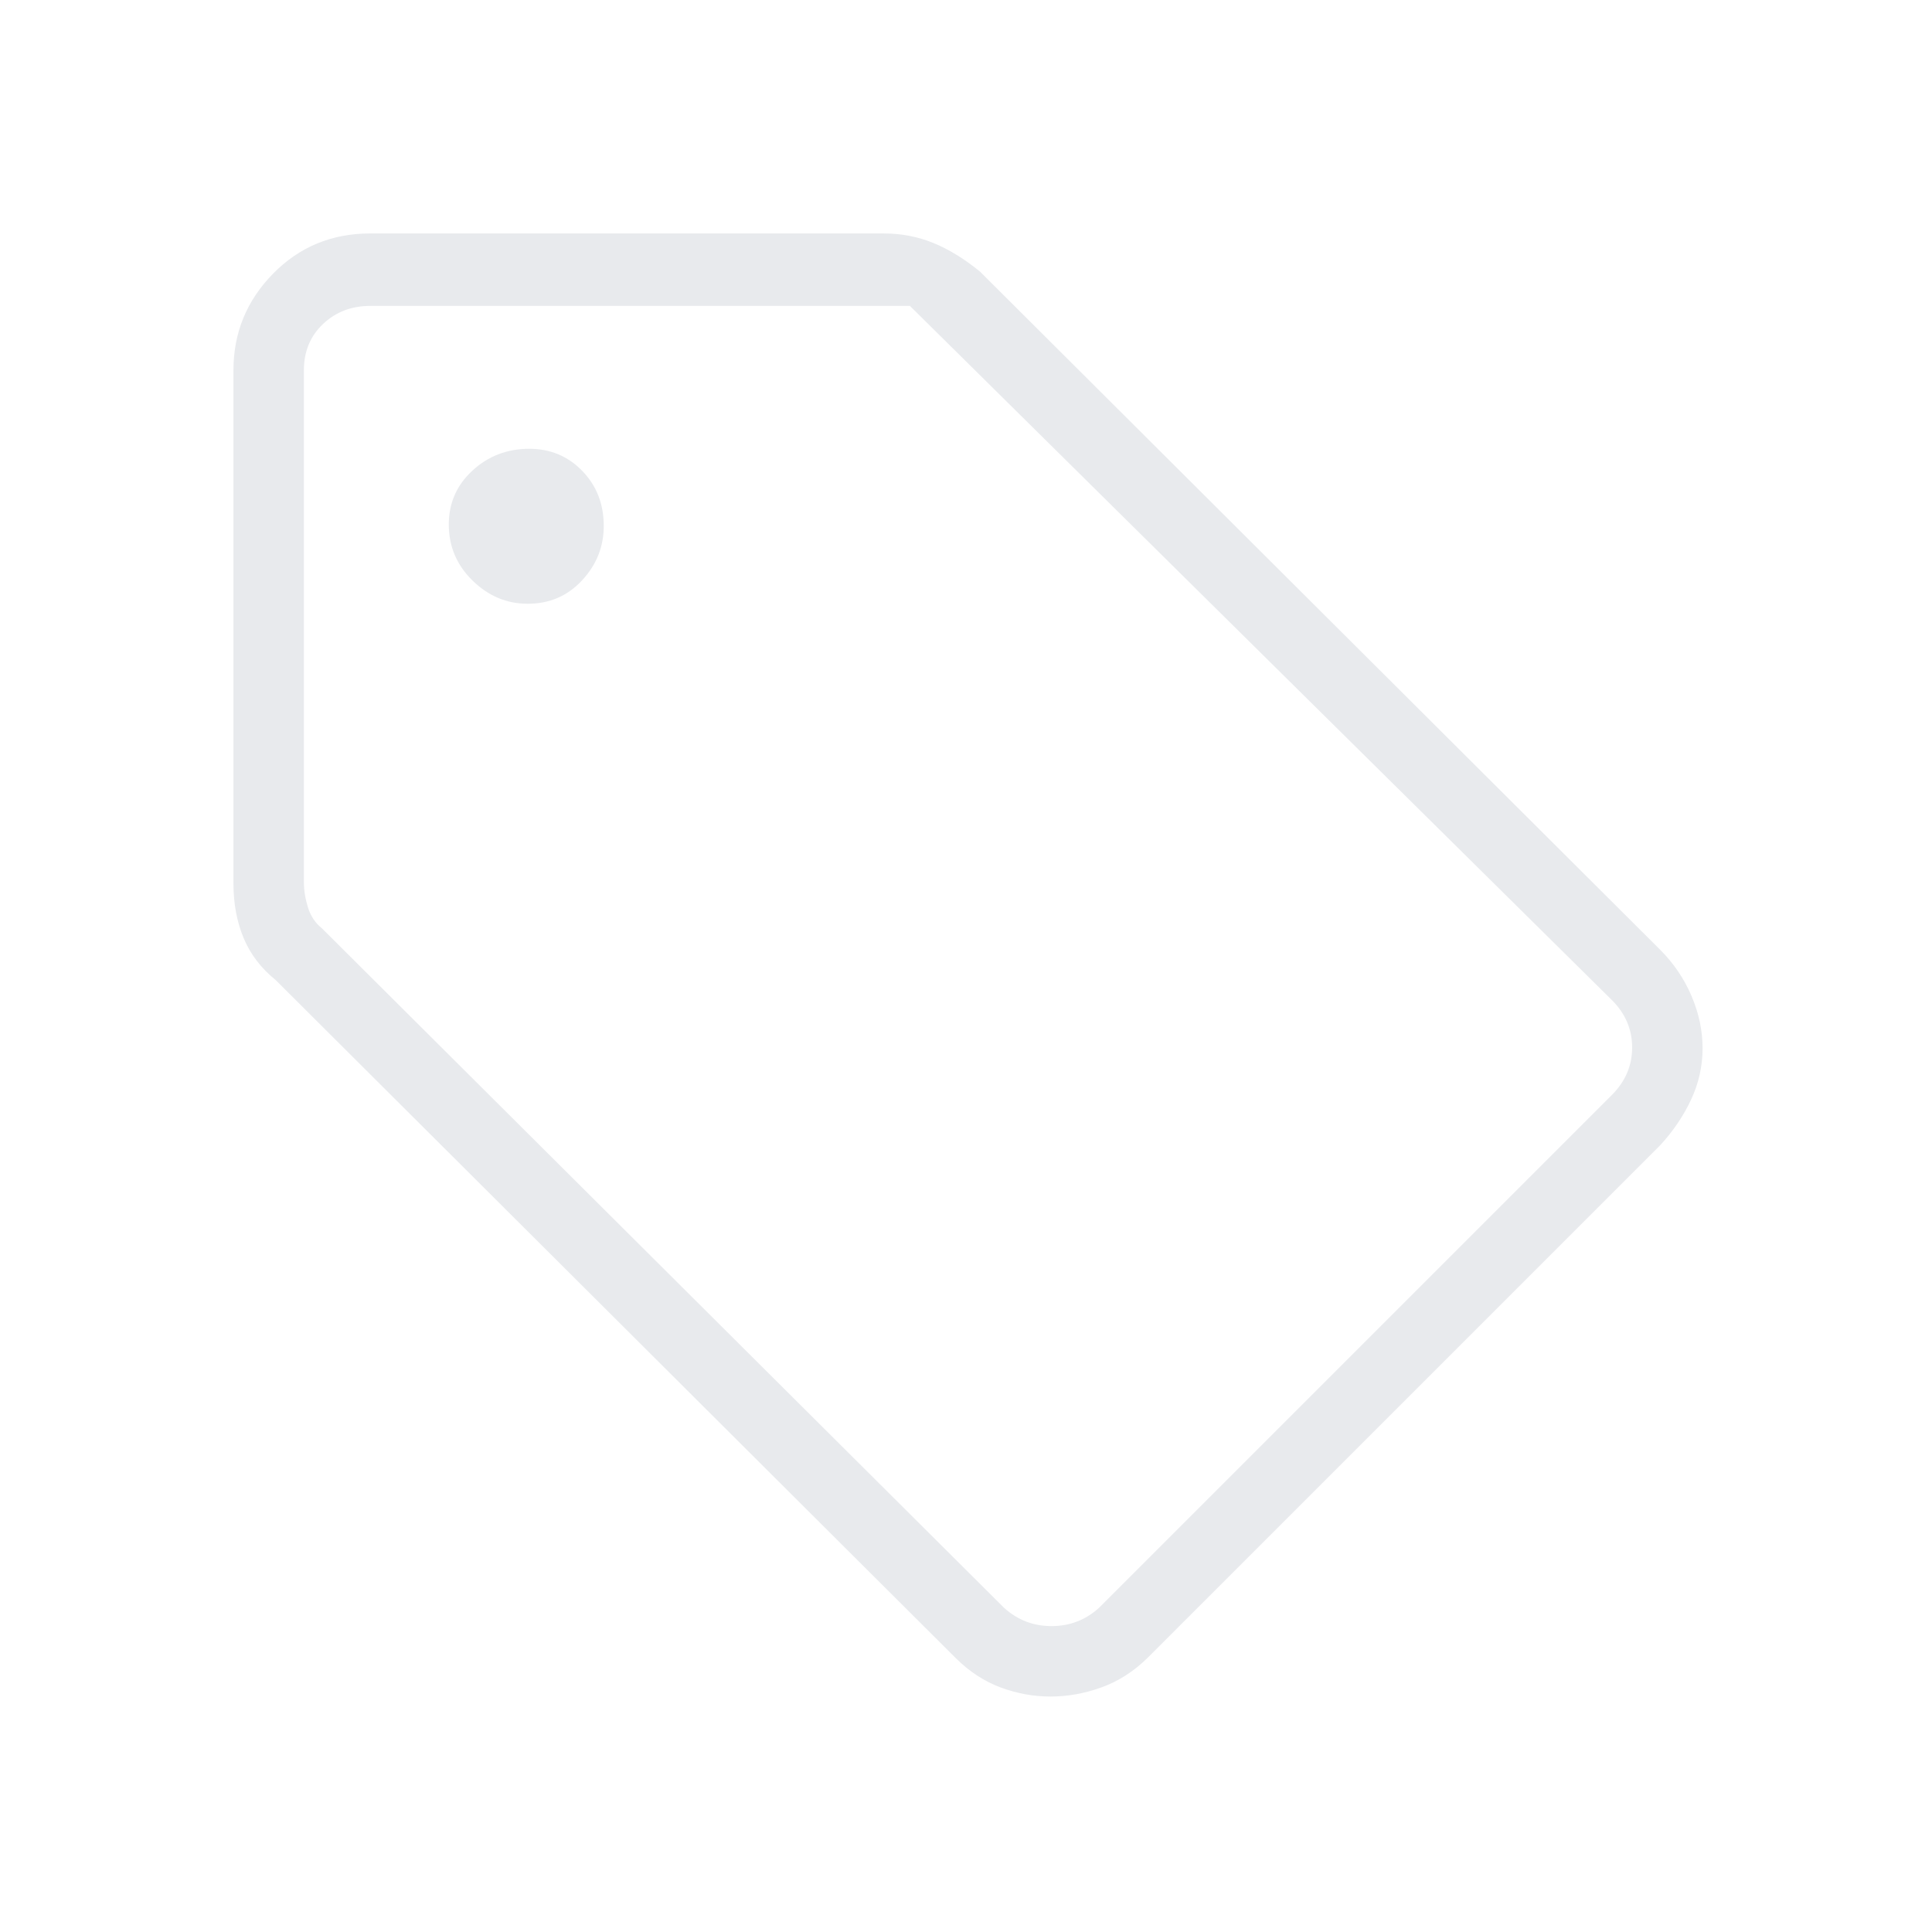 <svg xmlns="http://www.w3.org/2000/svg" height="24" viewBox="0 -960 960 960" width="24" fill="#e8eaed"><path d="M825-391L570-136q-10.25 10-22.81 14.5Q534.63-117 522-117t-24.76-4.5Q485.11-126 475-136L137-473q-10.91-8.81-15.96-20.92Q116-506.04 116-521v-255q0-27.91 19.63-47.96Q155.25-844 184-844h255q13.23 0 24.82 4.75Q475.4-834.5 487-825l338 337q10.04 10.08 15.52 22.93 5.48 12.86 5.48 25.9 0 13.41-5.72 25.59Q834.57-401.39 825-391zM546-161l255-255q10-10 10-23.5T801-463L452.13-808H184q-14 0-23.5 9t-9.5 23v254.32q0 6 2 12.5t7 10.5L499-161q10 9 23.5 9t23.5-9zM262.24-660q16.18 0 26.97-11.61Q300-683.21 300-698.65 300-715 289.33-726q-10.66-11-26.33-11-16.5 0-28.25 10.84T223-699.41q0 16.33 11.78 27.87Q246.55-660 262.24-660zM482-479z"/></svg>